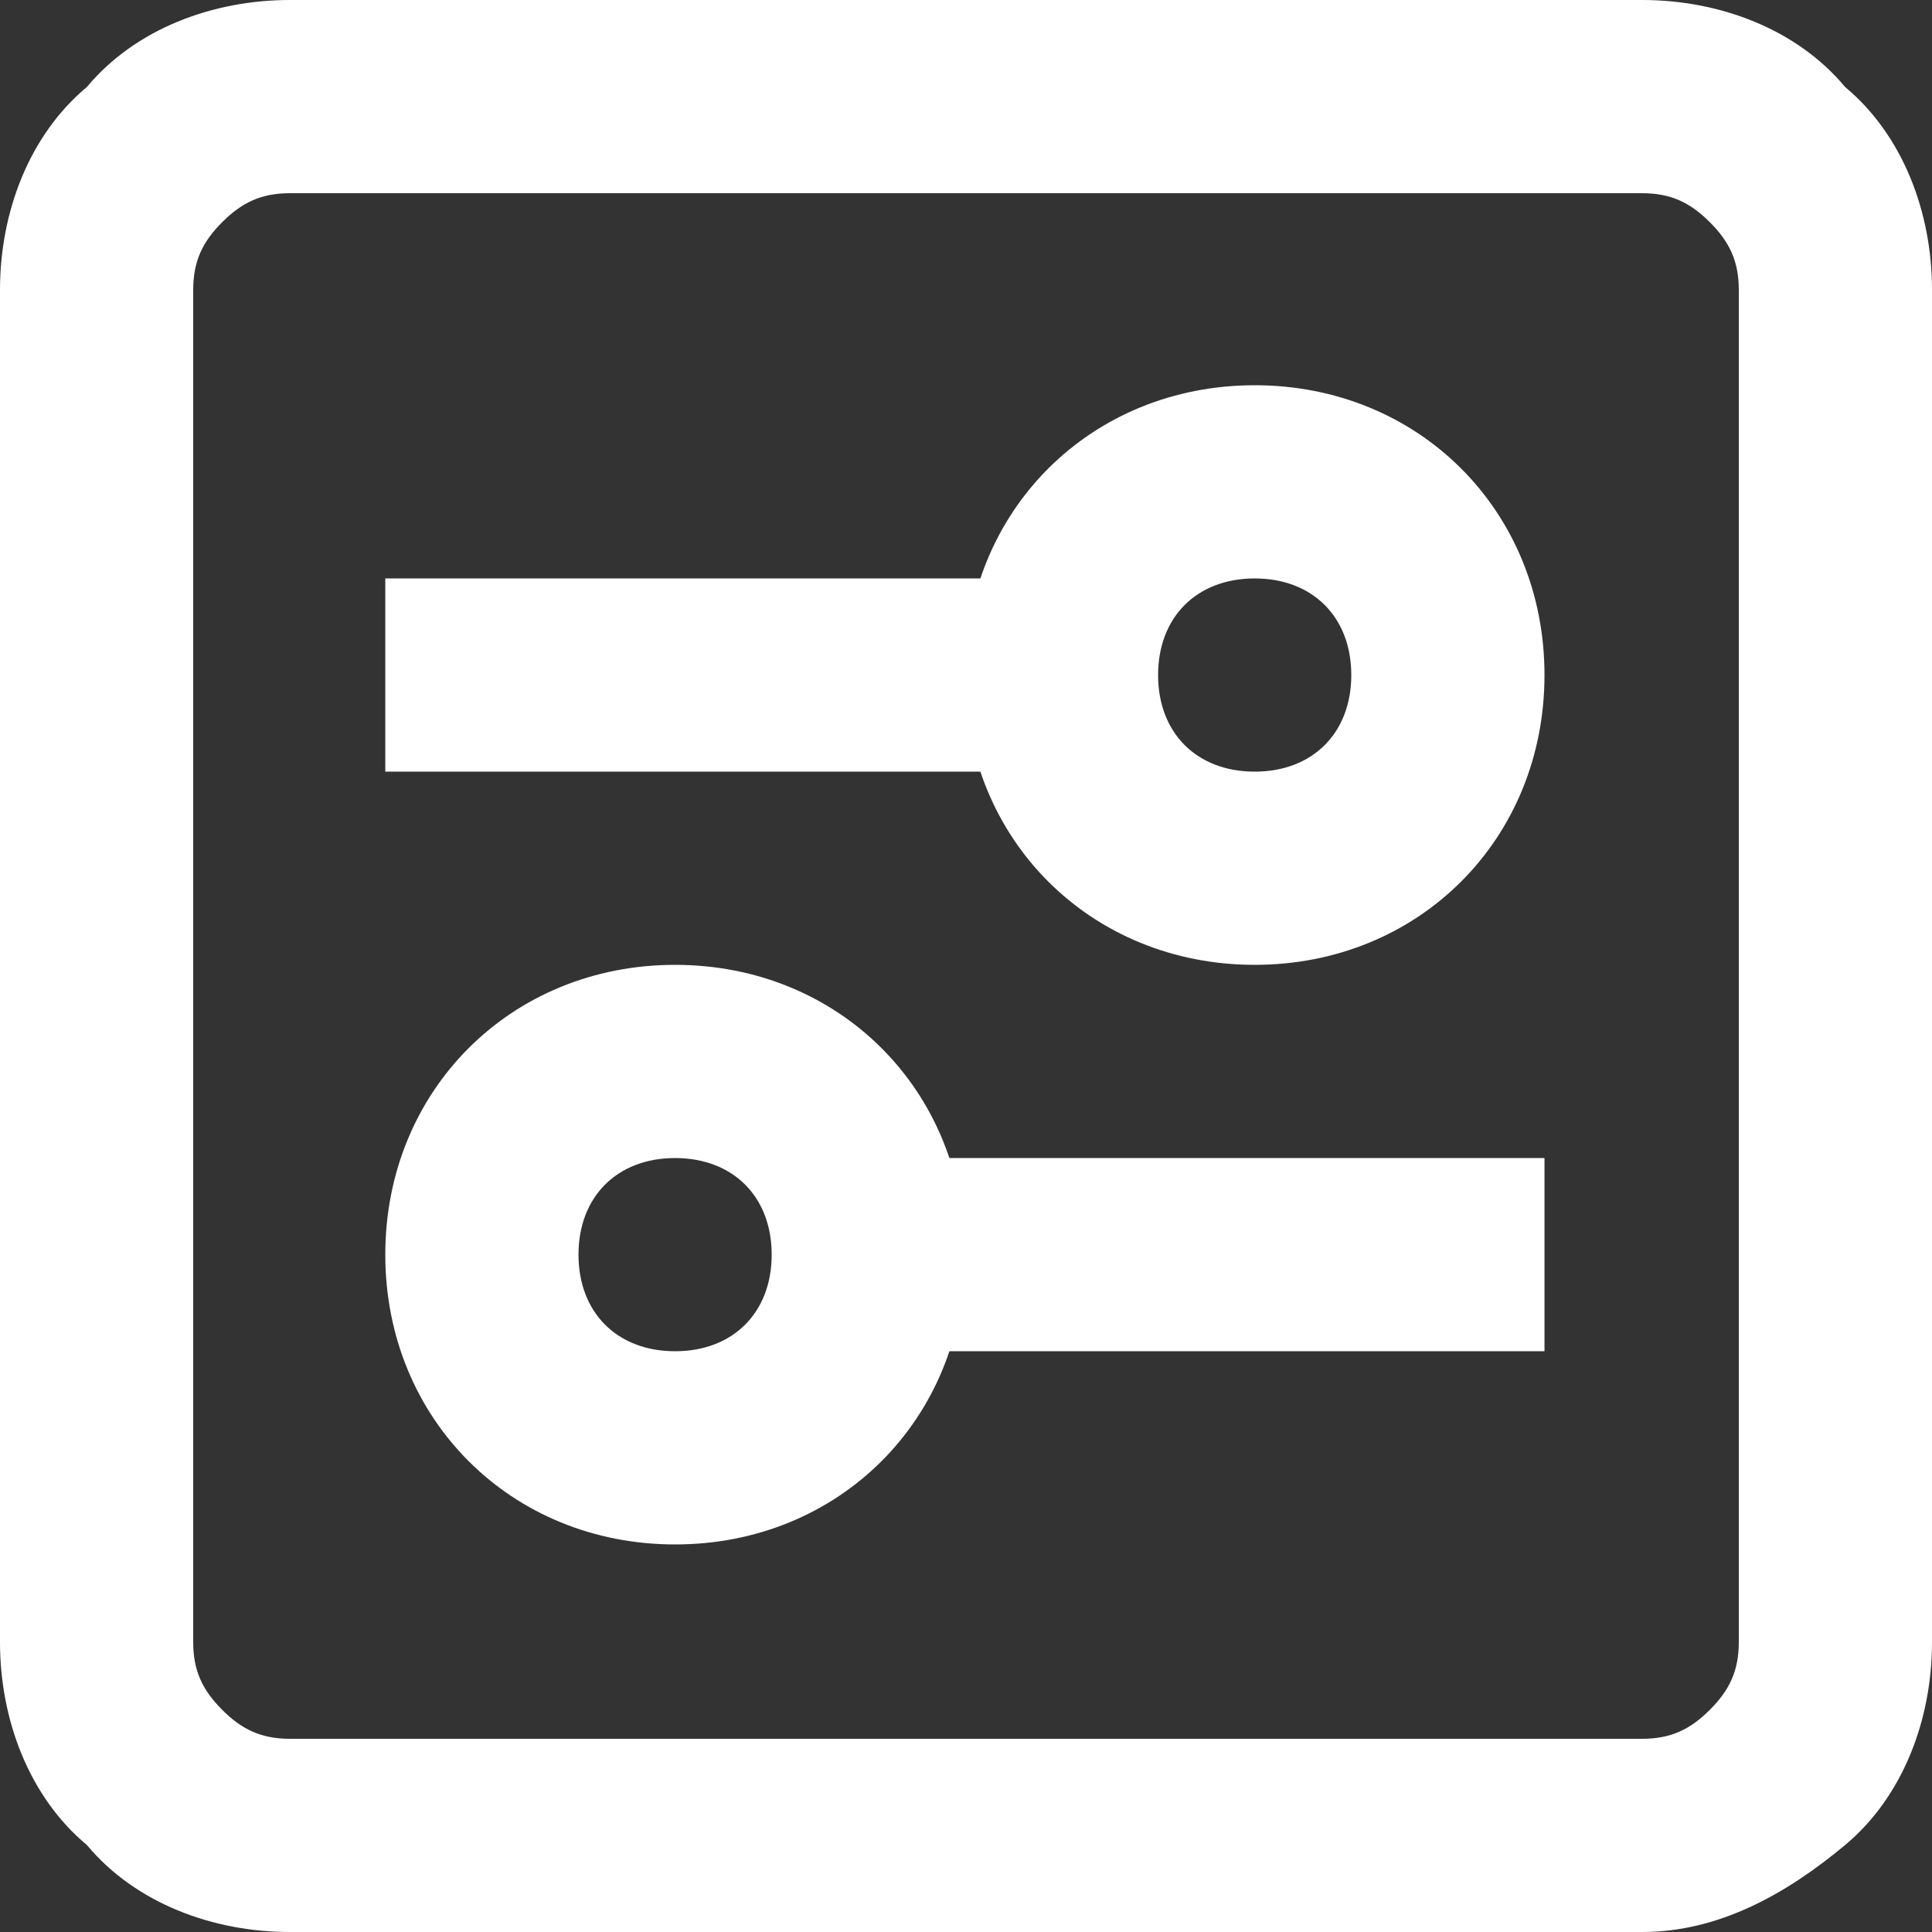 <svg width="40" height="40" viewBox="0 0 40 40" fill="none" xmlns="http://www.w3.org/2000/svg">
<rect x="0" y="0" width="40" height="40" fill="#333333" stroke="none"/>
<path d="M34 40H6C4.4 40 2.8 39.4 1.8 38.2C0.6 37.2 0 35.6 0 34V6C0 4.4 0.6 2.8 1.8 1.8C2.8 0.6 4.4 0 6 0H34C35.6 0 37.2 0.6 38.2 1.8C39.4 2.8 40 4.4 40 6V34C40 35.6 39.4 37.2 38.2 38.2C37 39.2 35.6 40 34 40ZM6 4C5.4 4 5 4.2 4.6 4.6C4.2 5 4 5.4 4 6V34C4 34.6 4.2 35 4.6 35.4C5 35.8 5.4 36 6 36H34C34.6 36 35 35.8 35.4 35.4C35.8 35 36 34.6 36 34V6C36 5.4 35.8 5 35.4 4.6C35 4.2 34.6 4 34 4H6Z" fill="white"/>
<path d="M25.977 19.976C22.577 19.976 19.977 17.376 19.977 13.976C19.977 10.576 22.577 7.976 25.977 7.976C29.377 7.976 31.977 10.576 31.977 13.976C31.977 17.376 29.377 19.976 25.977 19.976ZM25.977 11.976C24.777 11.976 23.977 12.776 23.977 13.976C23.977 15.176 24.777 15.976 25.977 15.976C27.177 15.976 27.977 15.176 27.977 13.976C27.977 12.776 27.177 11.976 25.977 11.976Z" fill="white"/>
<path d="M7.977 11.976H21.977V15.976H7.977V11.976Z" fill="white"/>
<path d="M13.977 31.976C10.577 31.976 7.977 29.376 7.977 25.976C7.977 22.576 10.577 19.976 13.977 19.976C17.377 19.976 19.977 22.576 19.977 25.976C19.977 29.376 17.377 31.976 13.977 31.976ZM13.977 23.976C12.777 23.976 11.977 24.776 11.977 25.976C11.977 27.176 12.777 27.976 13.977 27.976C15.177 27.976 15.977 27.176 15.977 25.976C15.977 24.776 15.177 23.976 13.977 23.976Z" fill="white"/>
<path d="M17.977 23.976H31.977V27.976H17.977V23.976Z" fill="white"/>
</svg>
